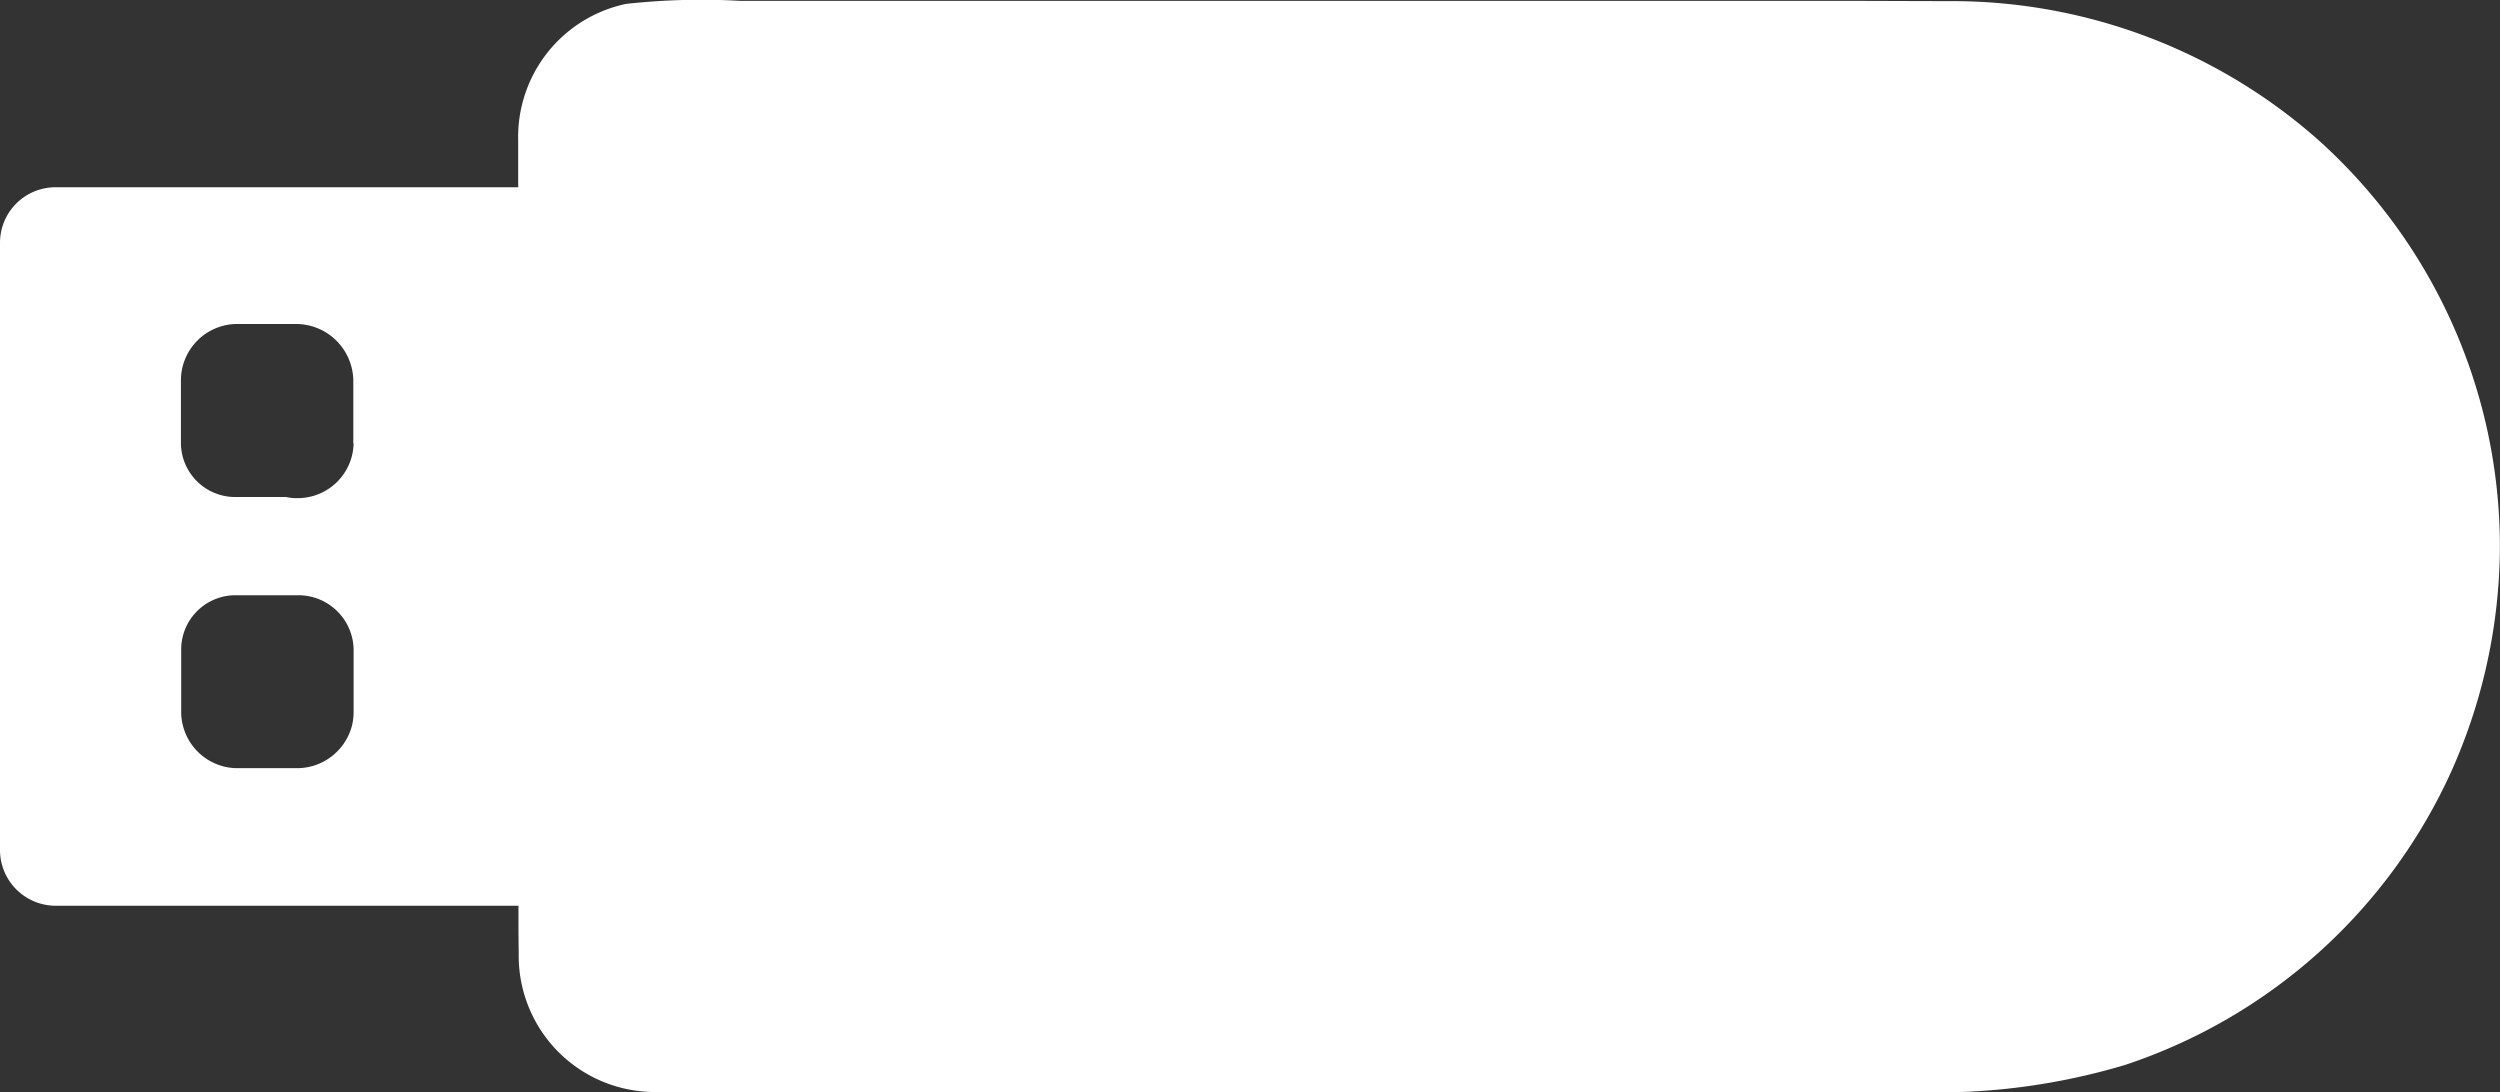 <svg xmlns="http://www.w3.org/2000/svg" xmlns:xlink="http://www.w3.org/1999/xlink" width="137.341" height="60" viewBox="0 0 137.341 60">
  <rect x="0" y="0" width="137.341" height="60" fill="#333333" stroke="none"/>
  <defs>
    <clipPath id="clip-path">
      <rect id="Rettangolo_75" data-name="Rettangolo 75" width="137.341" height="60" fill="#fff"/>
    </clipPath>
  </defs>
  <g id="Raggruppa_1778" data-name="Raggruppa 1778" clip-path="url(#clip-path)">
    <path id="Tracciato_5153" data-name="Tracciato 5153" d="M127.3,7.637a30.371,30.371,0,0,0-20-7.575c-2.169,0-4.322-.015-6.49-.015H40.645A37.643,37.643,0,0,0,34.4.213a7.468,7.468,0,0,0-5.933,7.5v2.575H2.982A3.051,3.051,0,0,0,0,13.329V46.715a3.061,3.061,0,0,0,2.982,3.042h25.5c0,.873,0,1.747.015,2.636A7.479,7.479,0,0,0,35.4,59.968c.557.045,1.144.03,1.7.03h68.173a35.969,35.969,0,0,0,11.46-1.491,30.057,30.057,0,0,0,17.921-16.1,30.43,30.43,0,0,0,2.681-12.364v-.03A30.03,30.03,0,0,0,127.3,7.637ZM19.426,39.126a3.222,3.222,0,0,1-.075.678A3.12,3.12,0,0,1,16.384,42.2H12.936A3.1,3.1,0,0,1,9.954,39.11V35.647A2.982,2.982,0,0,1,12.936,32.7h3.448a3.035,3.035,0,0,1,3.042,2.952Zm0-14.773a3.071,3.071,0,0,1-3.012,3.012,2.638,2.638,0,0,1-.693-.06h-2.8a2.982,2.982,0,0,1-2.982-2.952V20.889A3.1,3.1,0,0,1,12.92,17.8h3.448a3.153,3.153,0,0,1,3.042,3.087v3.464Z" transform="translate(0 0)" fill="#fff"/>
  </g>
</svg>
